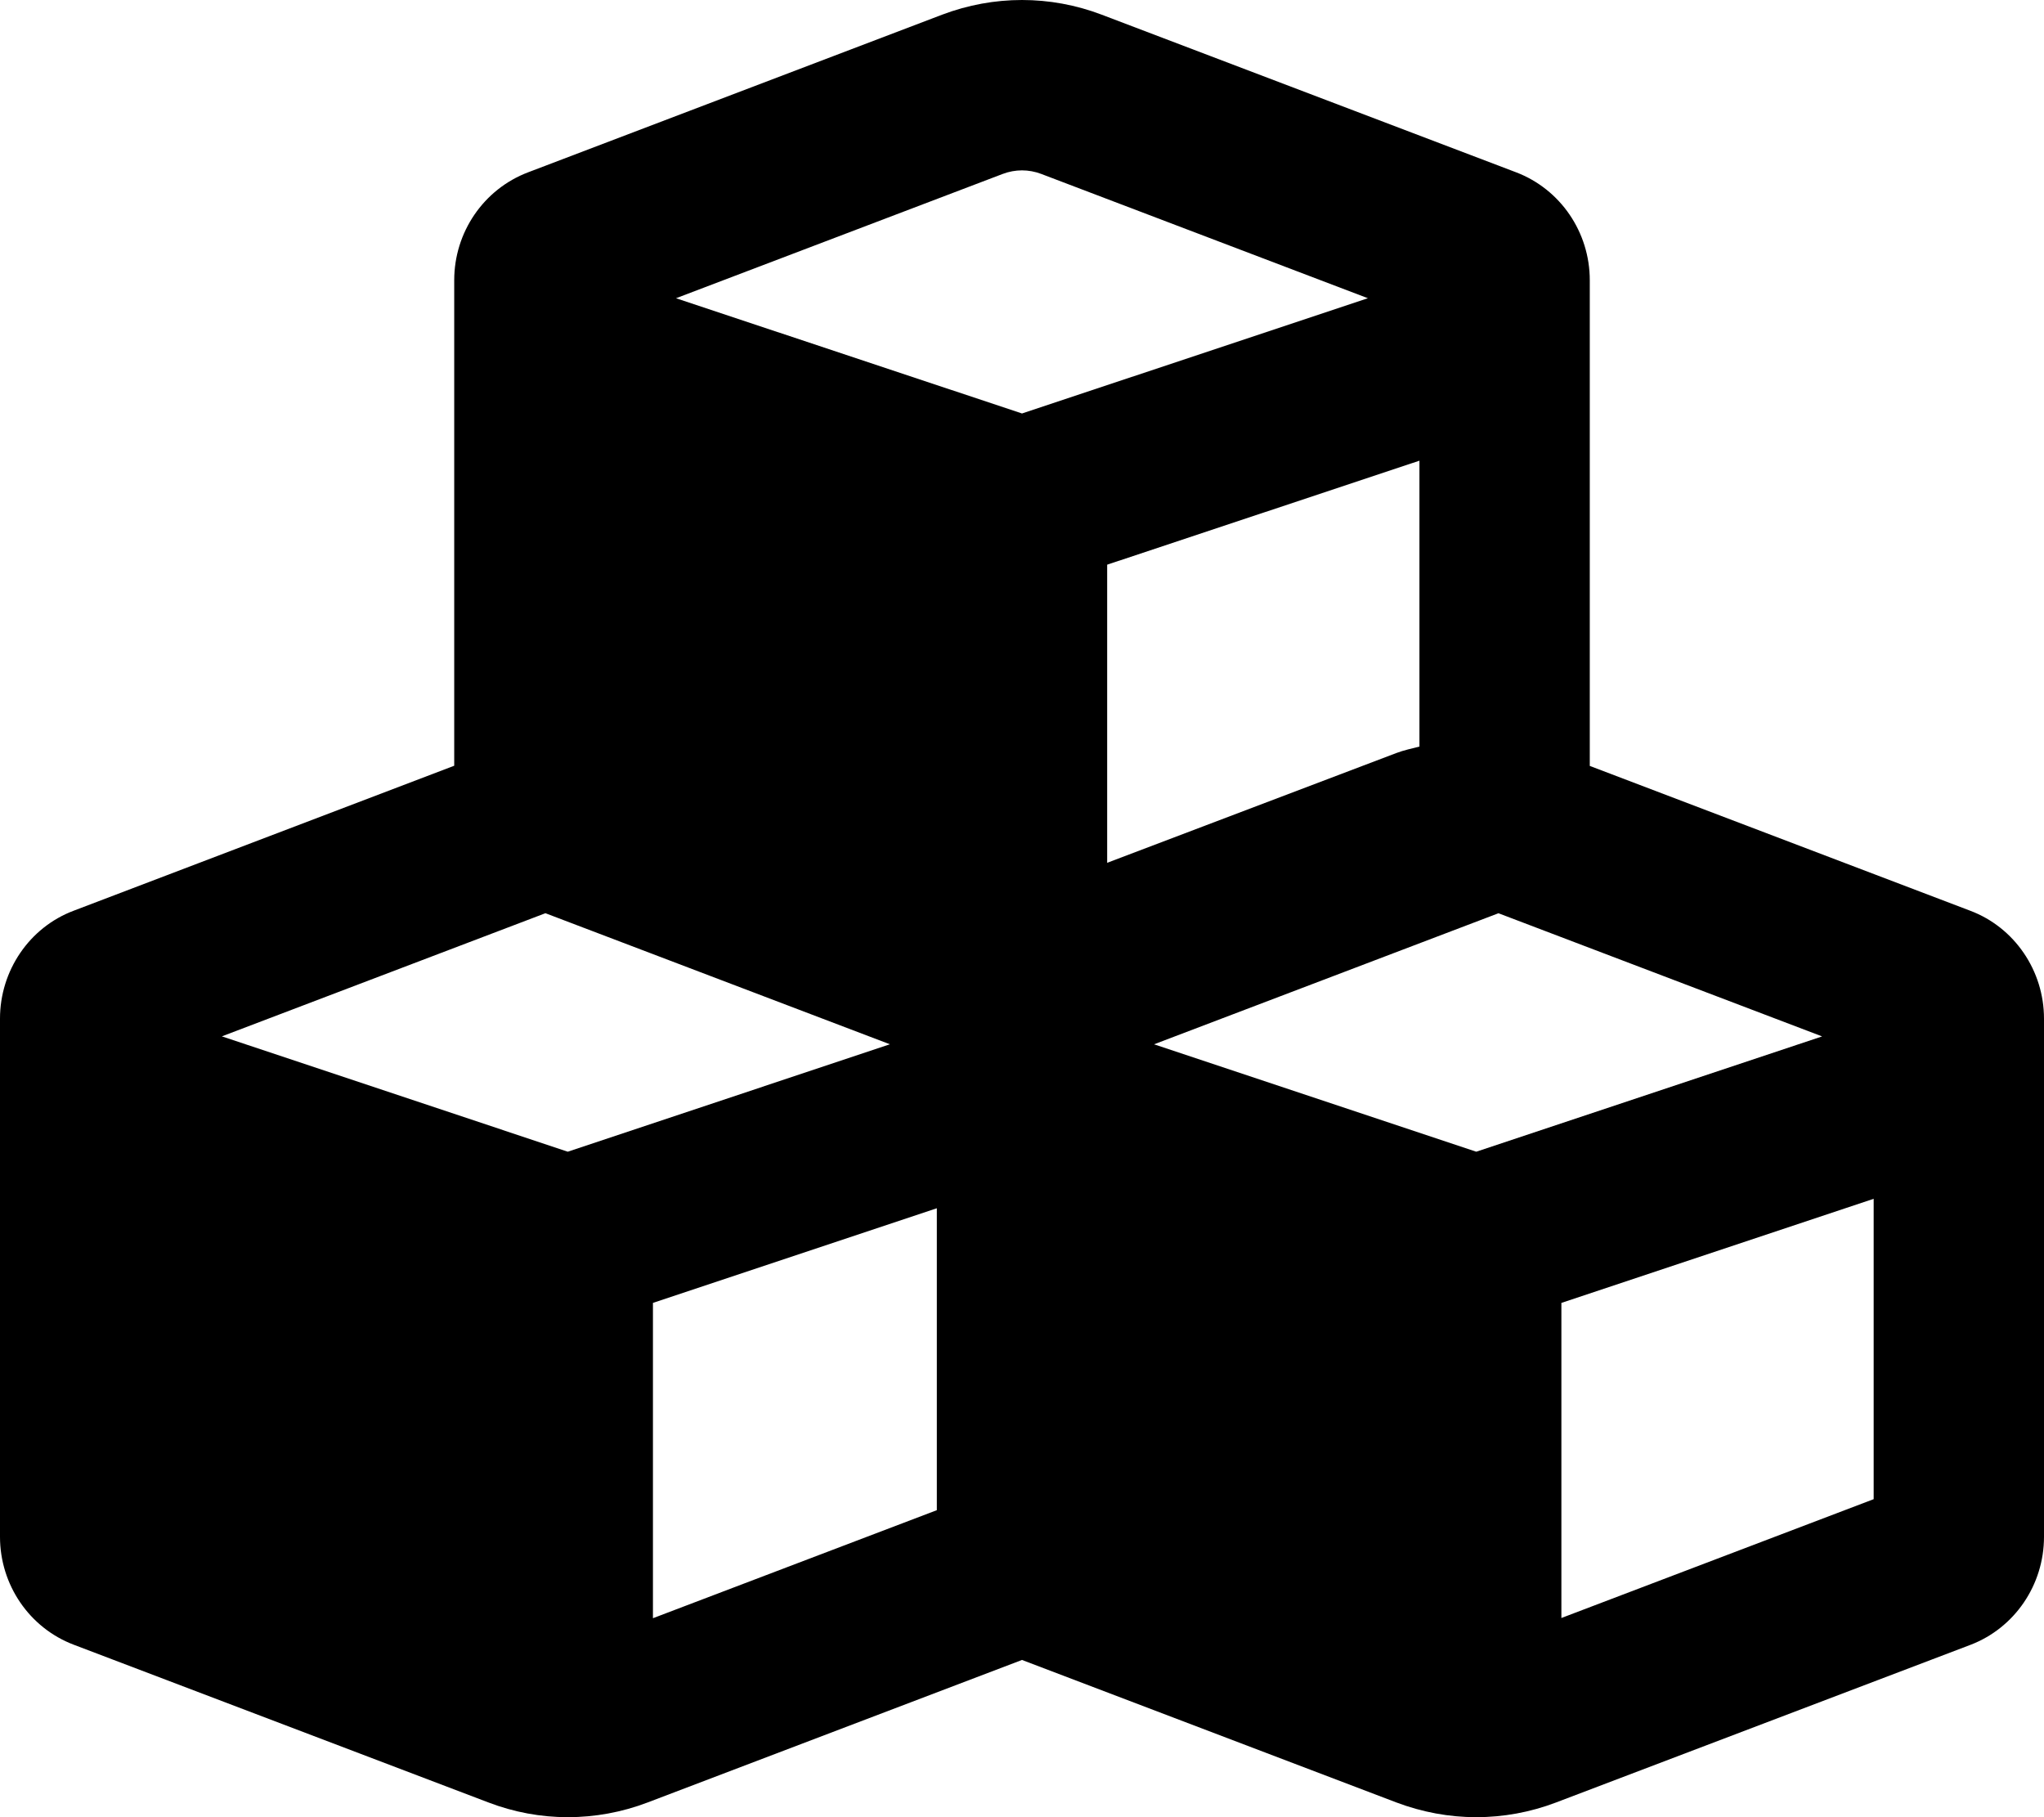 <svg xmlns="http://www.w3.org/2000/svg" viewBox="0 0 576 512"><!--! Font Awesome Pro 6.0.0-beta2 by @fontawesome - https://fontawesome.com License - https://fontawesome.com/license (Commercial License) --><path d="M555.2 256.6L448 215.8V78.95c0-13.53-8.273-25.64-20.76-30.4l-116.8-44.42C303.2 1.377 295.6 0 288 0S272.8 1.377 265.5 4.135L148.8 48.56C136.3 53.31 128 65.42 128 78.95v136.8L20.76 256.6C8.273 261.3 0 273.5 0 287v146c0 13.53 8.273 25.65 20.76 30.4l116.8 44.42C144.8 510.6 152.4 512 160 512s15.23-1.379 22.47-4.135L288 467.7l105.5 40.15C400.8 510.6 408.4 512 416 512s15.23-1.379 22.47-4.135l116.8-44.42C567.7 458.7 576 446.6 576 433V287C576 273.5 567.7 261.3 555.2 256.6zM160 324.5L62.52 292L153.7 257.3l97.07 36.93L160 324.5zM264 425.5l-80 30.44V367.1l80-26.67V425.5zM190.5 84.03l92.08-35.03C284.3 48.34 286.2 48 288 48s3.662 .336 5.404 .998l92.07 35.03L288 116.5L190.5 84.03zM400 129.8v80.55c-2.166 .568-4.359 1.003-6.473 1.808L312 243.1V159.1L400 129.8zM416 324.5l-90.79-30.26l97.06-36.93l91.2 34.7L416 324.5zM528 422.4l-88 33.48V367.1l88-29.33V422.4z"/></svg>